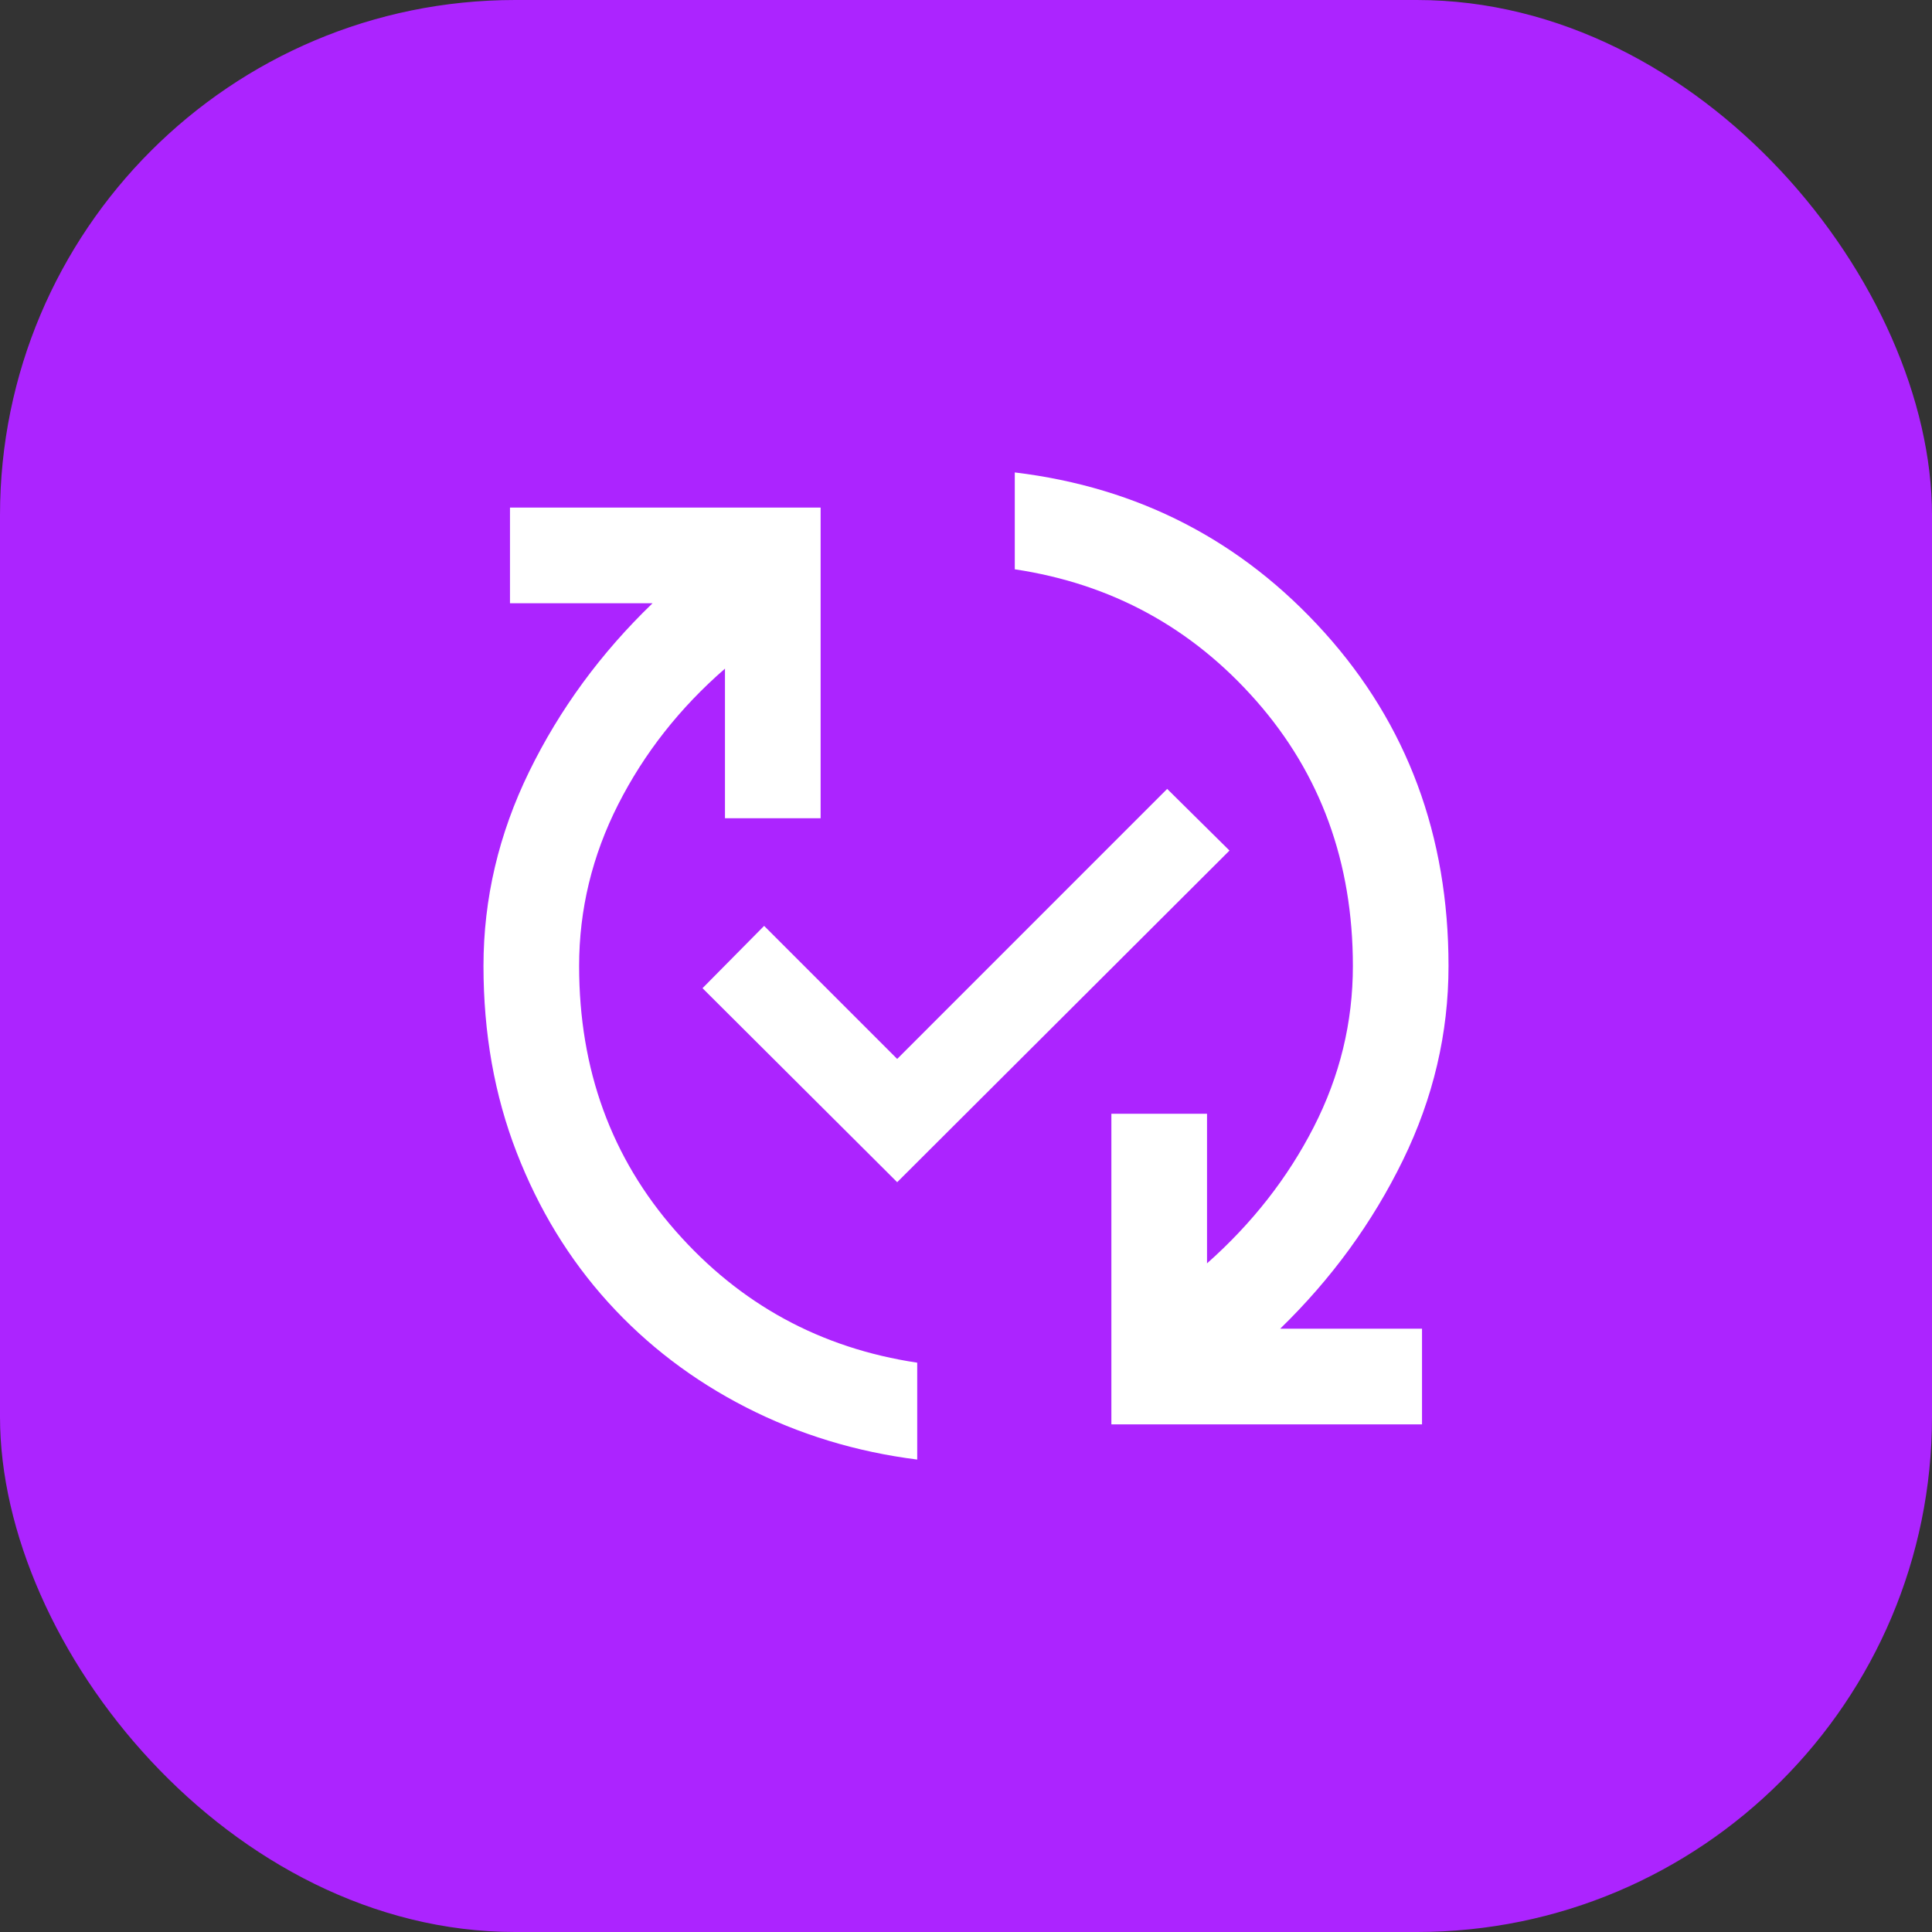 <svg width="60" height="60" viewBox="0 0 60 60" fill="none" xmlns="http://www.w3.org/2000/svg">
<rect x="0" y="0" width="60" height="60" fill="#333333" stroke="none"/>
<rect width="60" height="60" rx="16" fill="#AC24FF"/>
<mask id="mask0_1576_9078" style="mask-type:alpha" maskUnits="userSpaceOnUse" x="12" y="12" width="36" height="36">
<rect x="12" y="12" width="36" height="36" fill="#D9D9D9"/>
</mask>
<g mask="url(#mask0_1576_9078)">
<path d="M28.485 45.328C26.586 45.088 24.813 44.547 23.166 43.705C21.519 42.862 20.091 41.773 18.883 40.44C17.675 39.106 16.728 37.554 16.043 35.785C15.357 34.016 15.015 32.088 15.015 30C15.015 27.913 15.488 25.901 16.433 23.965C17.379 22.029 18.656 20.285 20.265 18.735H15.838V15.764H25.485V25.412H22.515V20.765C21.112 21.984 20.007 23.389 19.198 24.982C18.39 26.575 17.985 28.248 17.985 30C17.985 33.215 18.985 35.96 20.985 38.233C22.985 40.507 25.485 41.869 28.485 42.319V45.328ZM27.863 36.714L21.817 30.689L23.731 28.754L27.863 32.886L36.248 24.5L38.183 26.415L27.863 36.714ZM34.515 44.235V34.588H37.485V39.235C38.888 37.991 39.993 36.579 40.801 34.999C41.61 33.418 42.015 31.752 42.015 30C42.015 26.785 41.015 24.04 39.015 21.766C37.015 19.492 34.515 18.13 31.515 17.68V14.672C35.362 15.136 38.569 16.795 41.136 19.647C43.702 22.5 44.985 25.951 44.985 30C44.985 32.087 44.513 34.099 43.567 36.035C42.621 37.971 41.351 39.715 39.757 41.264H44.162V44.235H34.515Z" fill="white"/>
</g>
</svg>
